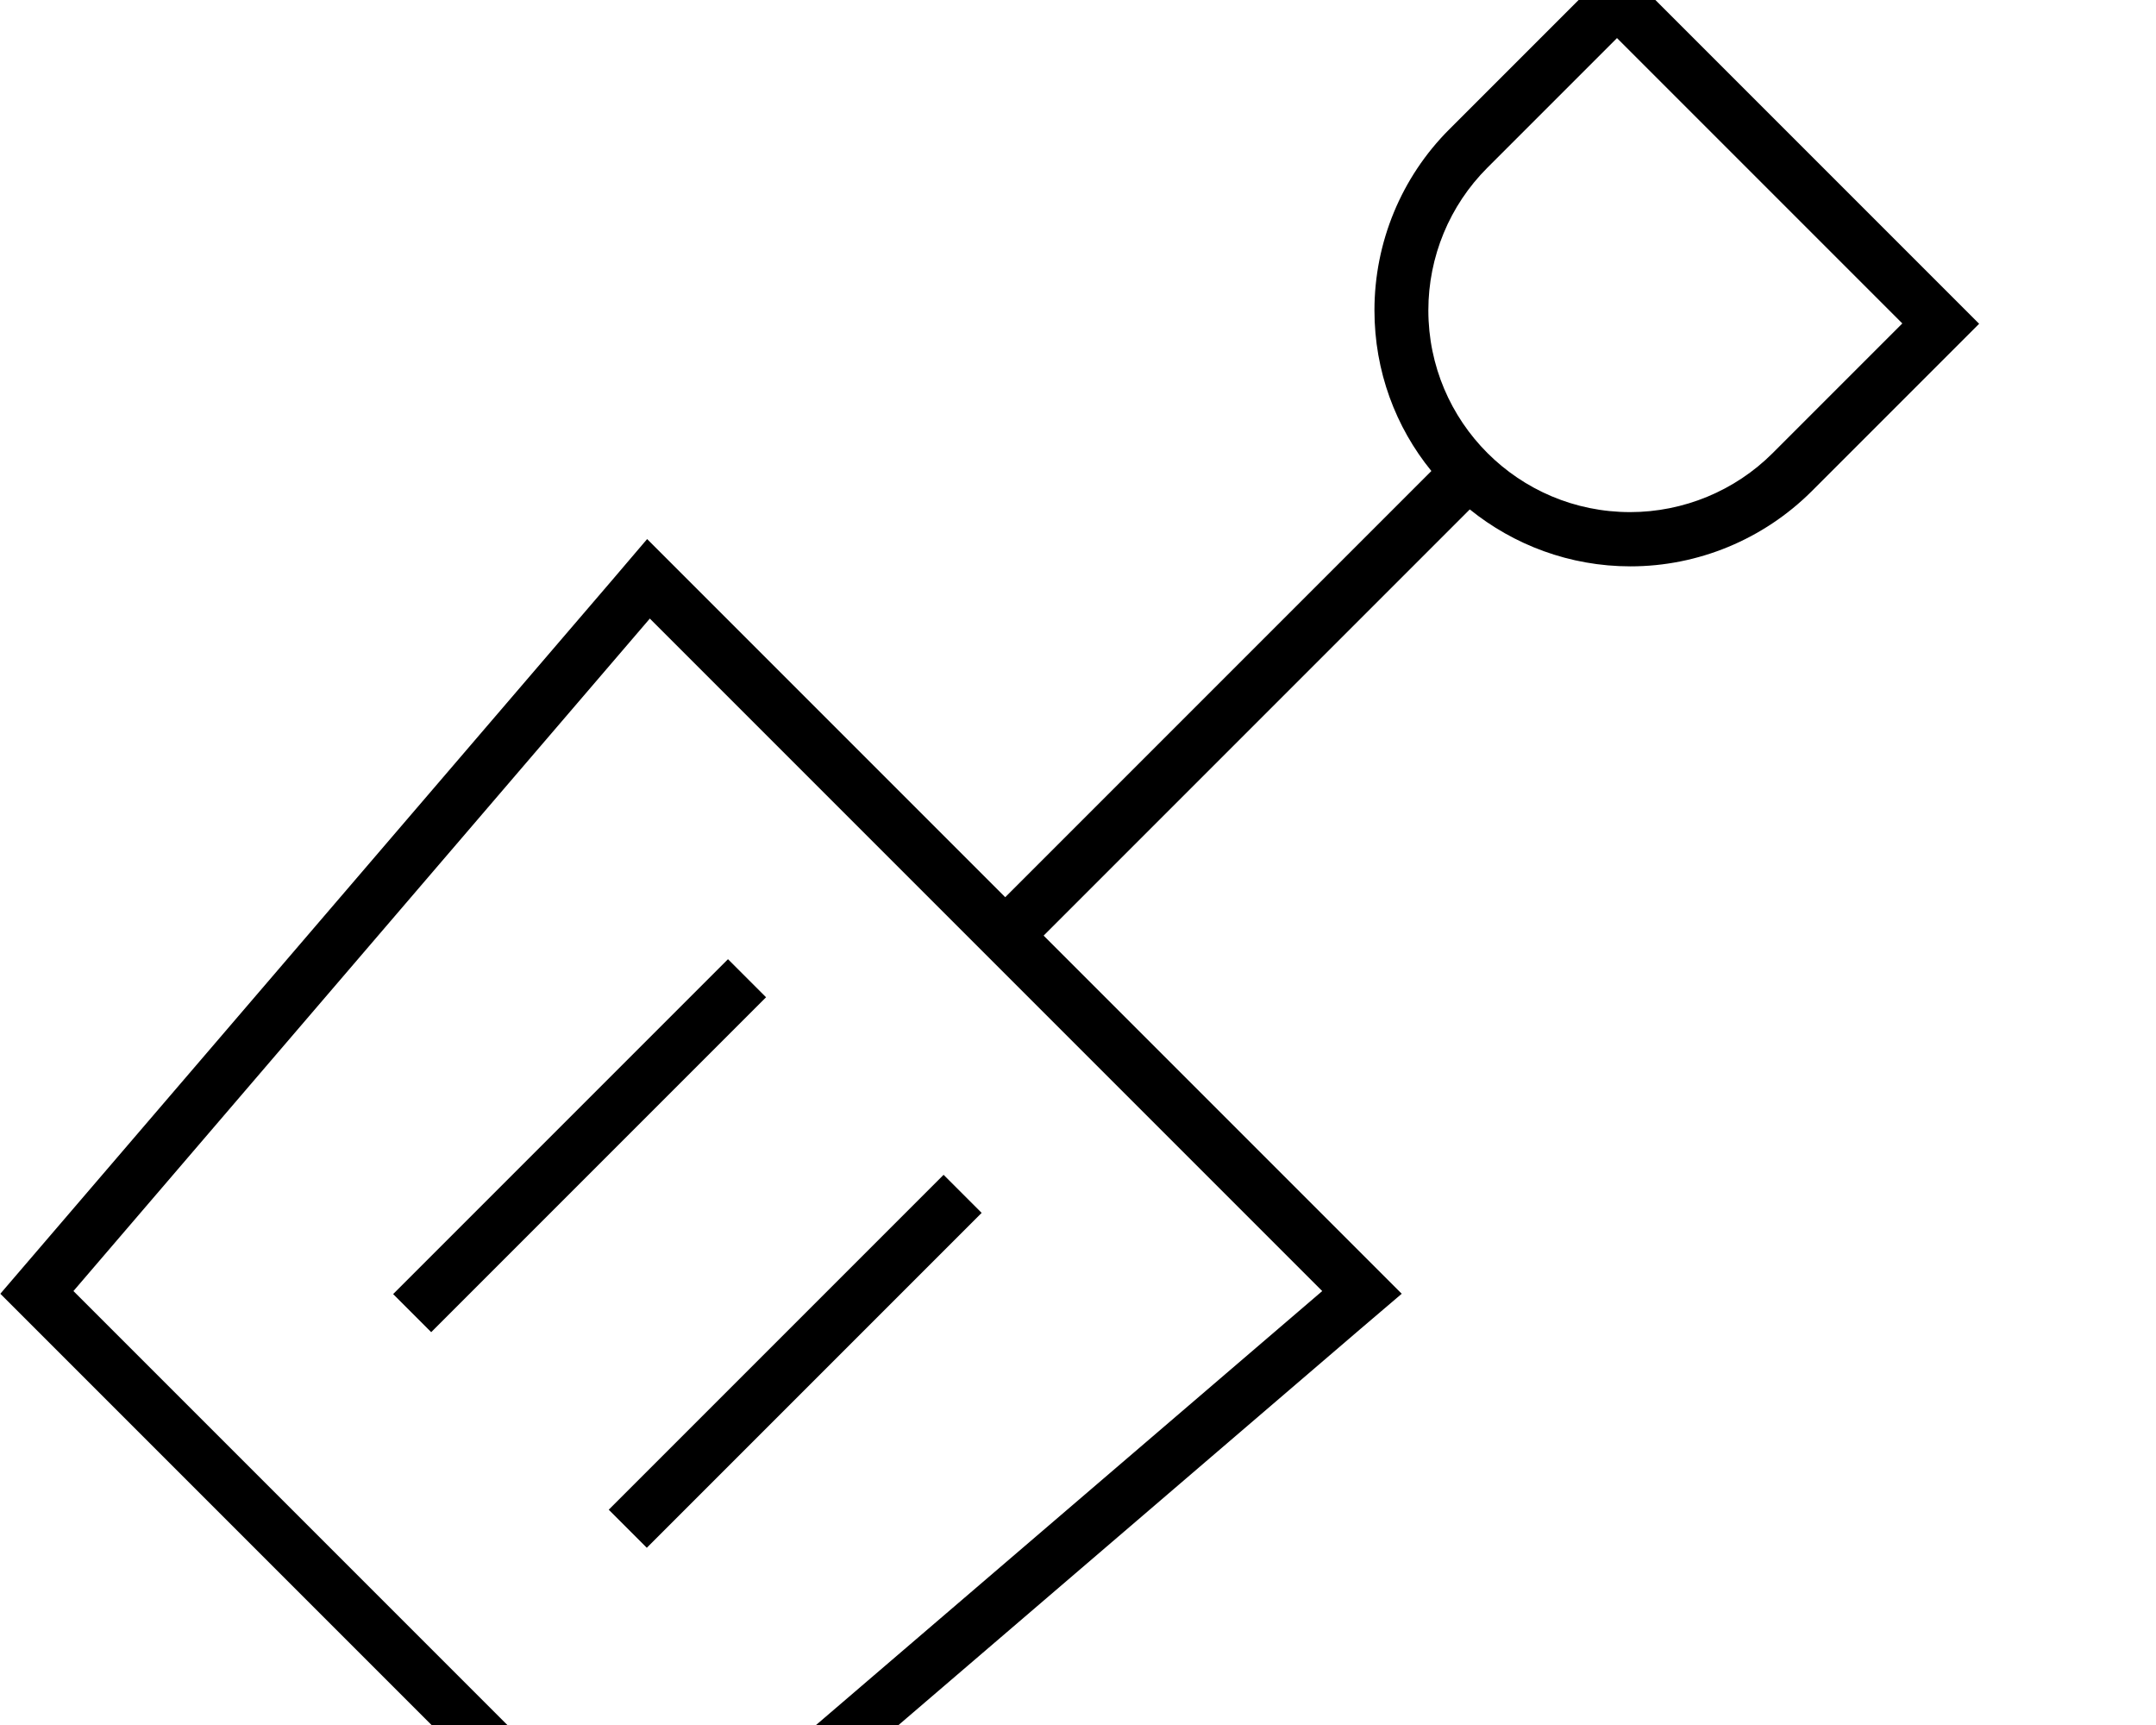 <svg xmlns="http://www.w3.org/2000/svg" viewBox="0 0 640 512"><!--! Font Awesome Pro 7.1.0 by @fontawesome - https://fontawesome.com License - https://fontawesome.com/license (Commercial License) Copyright 2025 Fonticons, Inc. --><path fill="currentColor" d="M485.7-5.7l-5.7-5.7-5.7 5.7-44.1 44.1c-14.2 14.2-22.2 33.5-22.2 53.7 0 18.1 6.3 34.7 16.9 47.7l-126.5 126.5-95-95-11.3-11.3-10.4 12.2-181.6 211.8 192 192 211.8-181.6 12.2-10.4-11.3-11.3-95-95 126.5-126.5c13 10.5 29.6 16.9 47.7 16.9 20.1 0 39.4-8 53.7-22.2l44.1-44.1 5.7-5.7-5.7-5.7-96-96zM441.5 49.8L480 11.3 564.7 96 526.2 134.5c-11.2 11.2-26.5 17.5-42.3 17.5-33.1 0-59.9-26.8-59.9-59.9 0-15.9 6.3-31.1 17.5-42.3zM21.8 383.2l171.1-199.6 199.6 199.6-199.6 171.1-171-171zm199.9-81.5l5.7-5.7-11.3-11.3-5.7 5.7-88 88-5.7 5.7 11.3 11.3 5.7-5.7 88-88zm64 64l5.7-5.7-11.3-11.3-5.7 5.7-88 88-5.7 5.7 11.3 11.3 5.7-5.7 88-88z"/></svg>